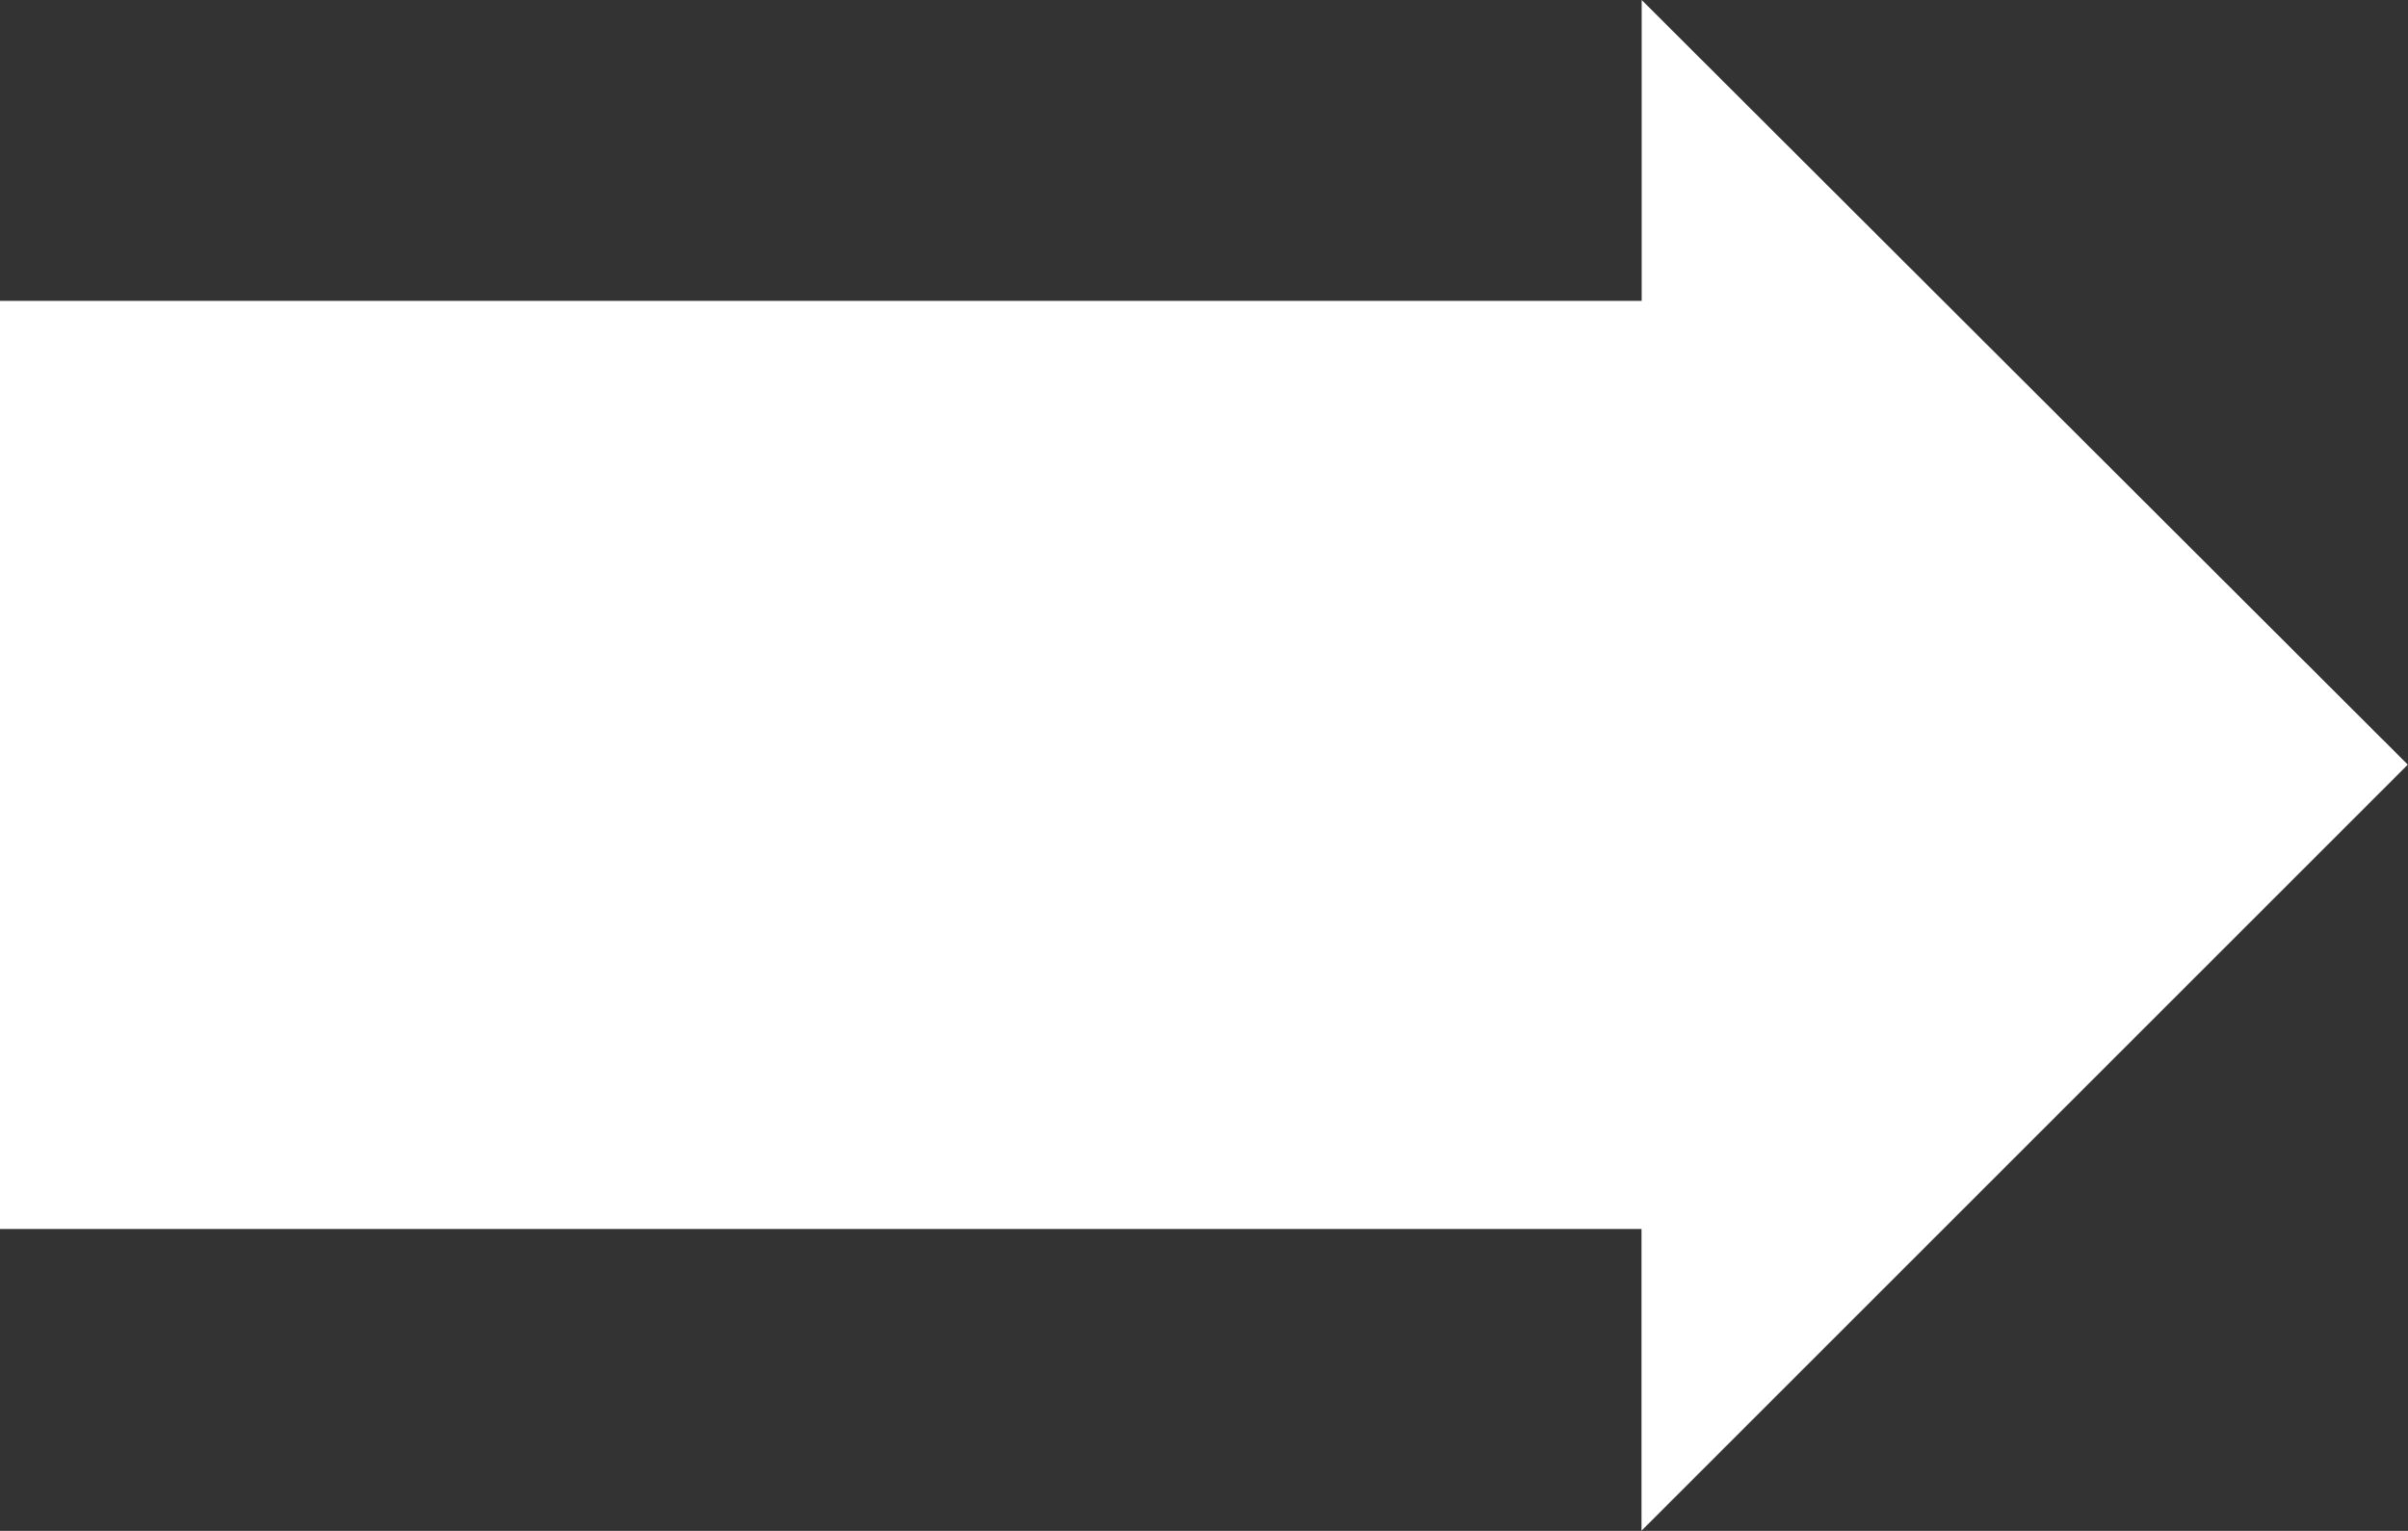 <svg xmlns="http://www.w3.org/2000/svg" width="13.641" height="8.675" viewBox="0 0 13.641 8.675">
  <rect x="0" y="0" width="13.641" height="8.675" fill="#333333" stroke="none"/>
  <path id="パス_315" data-name="パス 315" d="M14.273-6.231,9.932-1.89V-3.6H.633V-8.859h9.3v-1.705Z" transform="translate(-0.633 10.564)" fill="#fff"/>
</svg>
